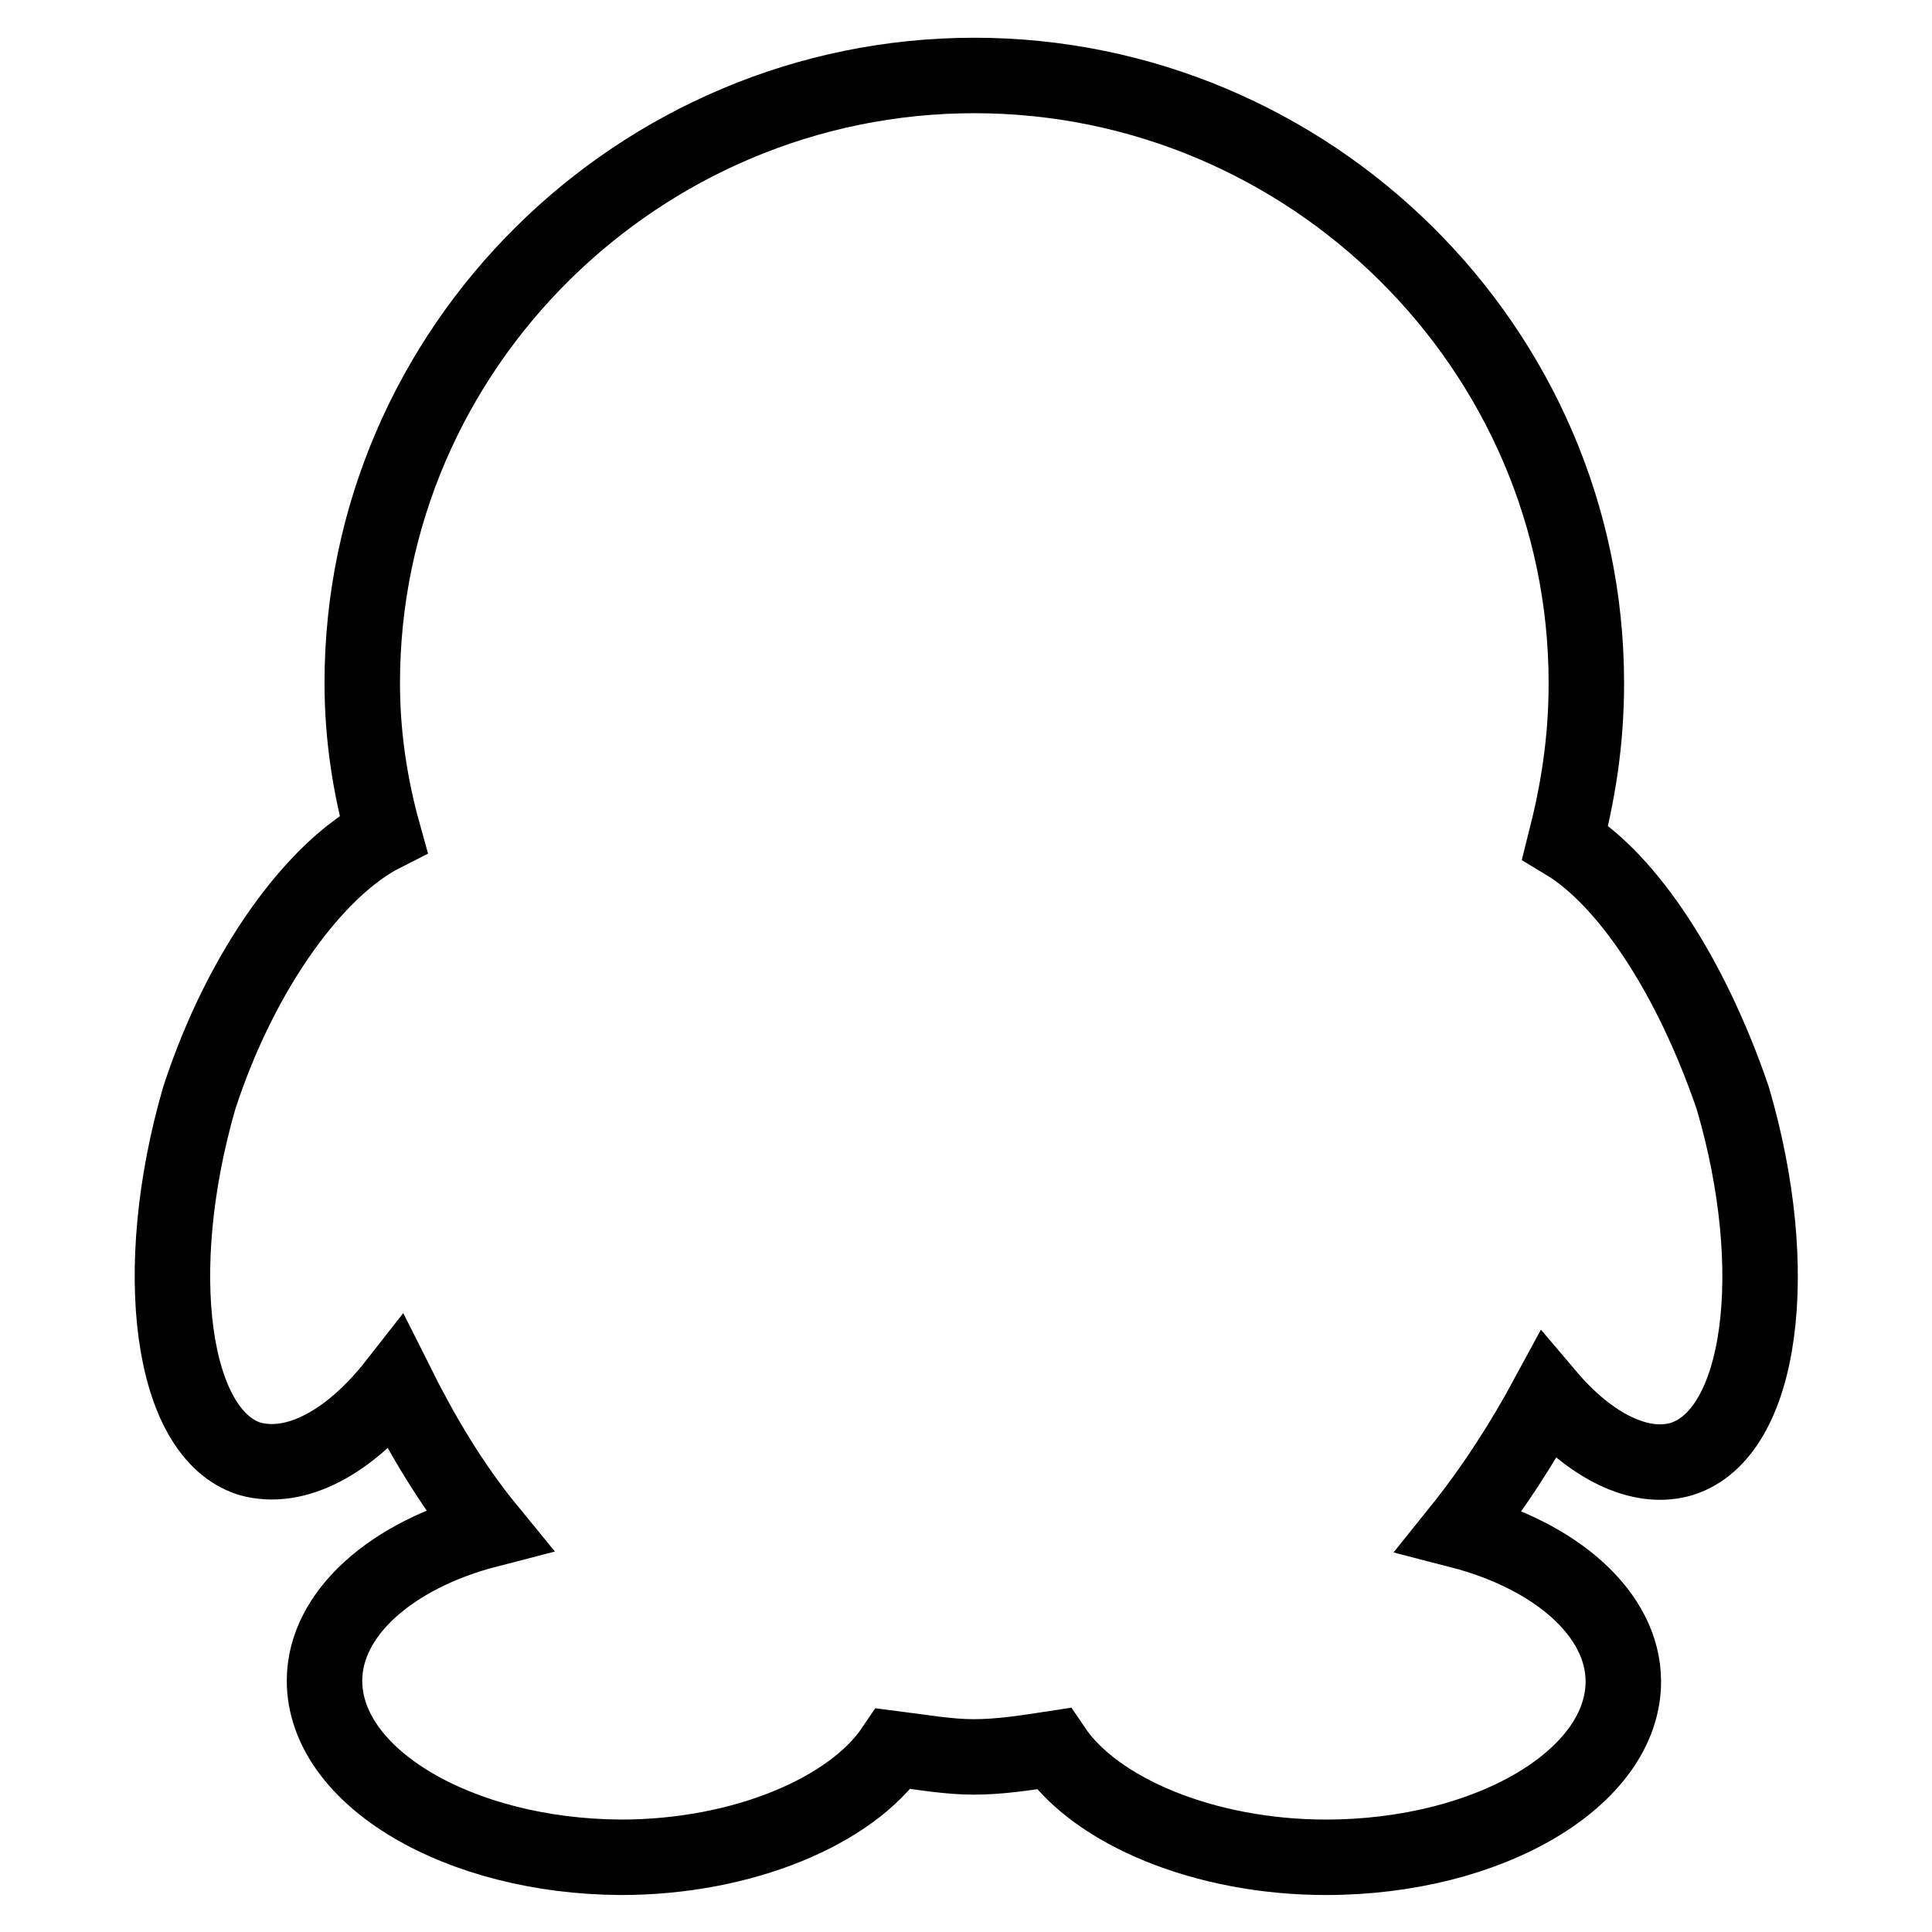 <?xml version="1.0" encoding="utf-8"?>
<!-- Svg Vector Icons : http://www.onlinewebfonts.com/icon -->
<!DOCTYPE svg PUBLIC "-//W3C//DTD SVG 1.1//EN" "http://www.w3.org/Graphics/SVG/1.1/DTD/svg11.dtd">
<svg version="1.1" xmlns="http://www.w3.org/2000/svg" xmlns:xlink="http://www.w3.org/1999/xlink" x="0px" y="0px" viewBox="0 0 256 256" enable-background="new 0 0 256 256" xml:space="preserve">
<g> <path stroke-width="10" fill-opacity="0" stroke="#000000"  d="M129.1,10c44.4,0,81.1,36.1,81.1,80.5c0,7.8-1.1,14.4-2.8,21.1c8.3,5,16.7,17.8,22.2,33.9 c6.7,22.8,3.9,44.4-6.7,47.8c-5.5,1.7-12.2-1.7-17.8-8.3c-3.3,6.1-7.2,12.2-11.7,17.8c12.8,3.3,21.7,11.1,21.7,20 c0,12.8-17.8,23.3-39.4,23.3c-16.1,0-30.5-6.1-36.1-14.4c-3.9,0.6-7.2,1.1-10.6,1.1c-3.3,0-6.7-0.6-10.6-1.1 c-5.6,8.3-20,14.4-36.1,14.4C60.8,246,43,235.5,43,222.7c0-8.9,8.9-16.7,21.7-20c-5-6.1-8.9-12.8-12.2-19.4 c-6.1,7.8-13.3,11.7-19.4,10c-10.5-3.3-13.3-25-6.7-47.8c5.6-17.2,15.5-30.5,24.4-35c-1.7-6.1-2.8-12.8-2.8-20 C48,46.1,84.7,10,129.1,10z"/></g>
</svg>